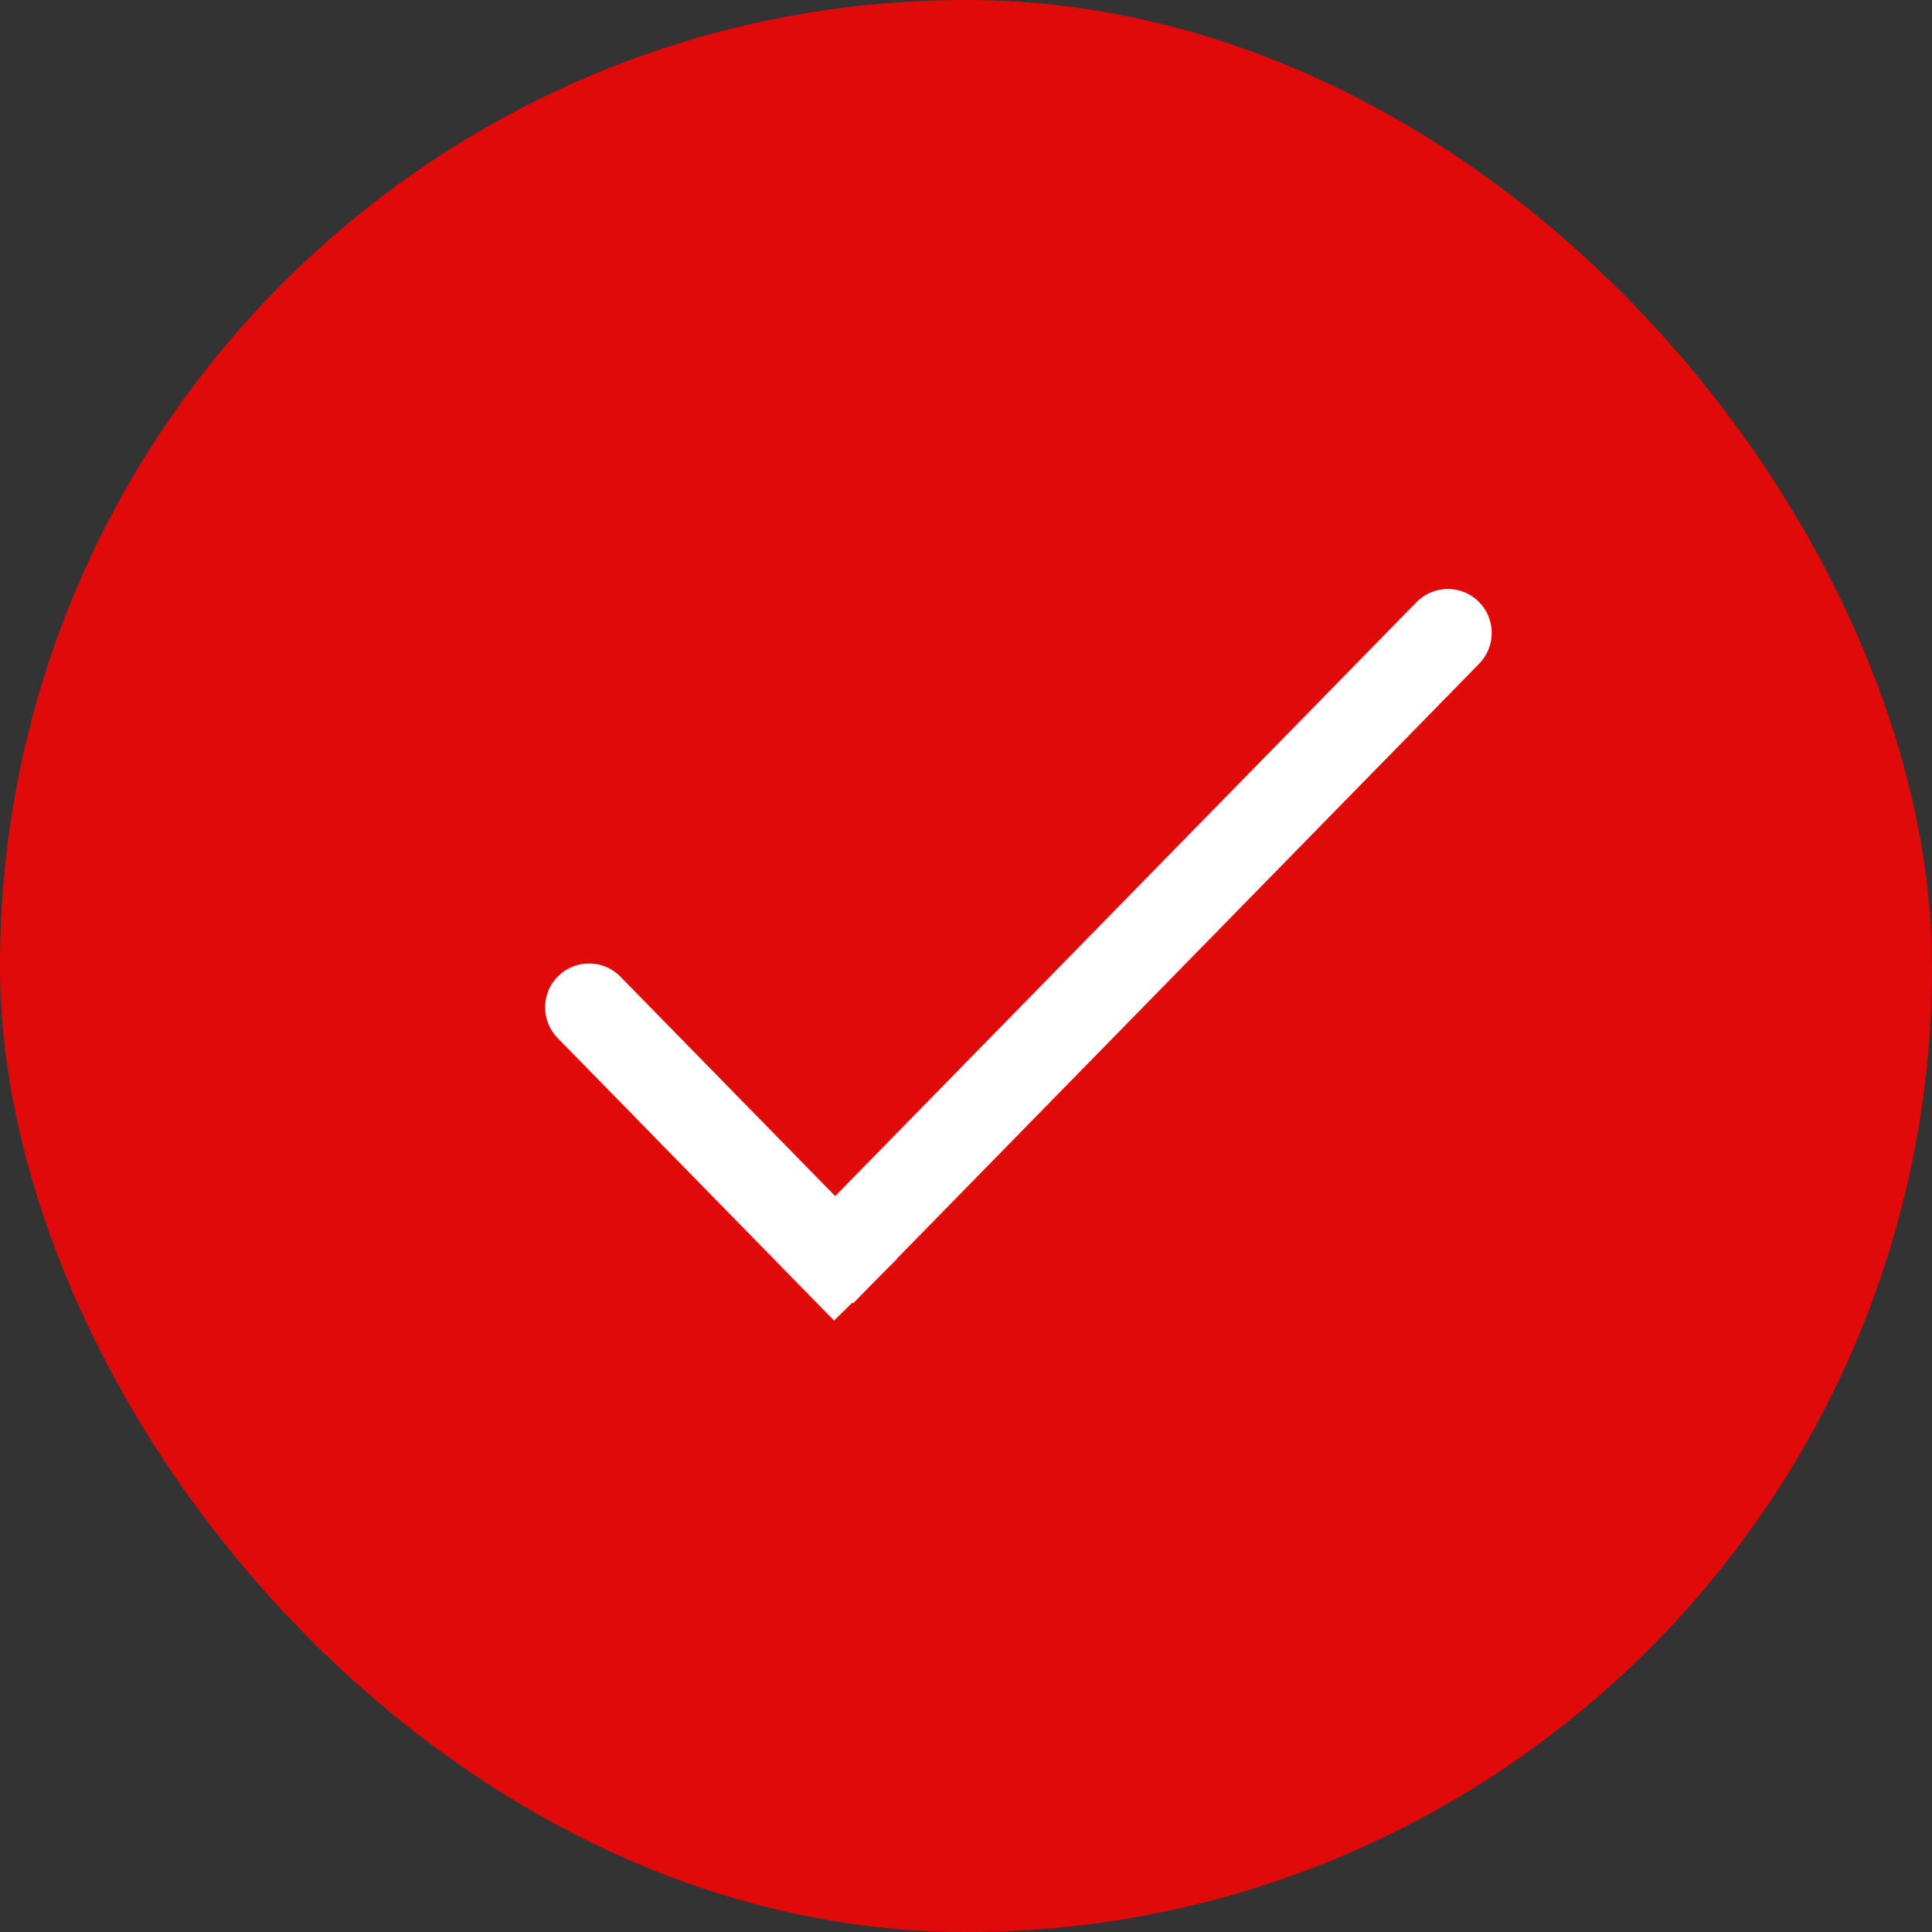 <?xml version="1.0" encoding="UTF-8"?> <svg xmlns="http://www.w3.org/2000/svg" width="20" height="20" viewBox="0 0 20 20" fill="none"><rect x="0" y="0" width="20" height="20" fill="#333333" stroke="none"/> <rect width="20" height="20" rx="10" fill="#E10A0A"></rect> <path d="M5.773 10.746C5.597 10.567 5.6 10.279 5.779 10.104C5.959 9.928 6.247 9.931 6.422 10.11L9.284 13.034L8.634 13.67L5.773 10.746Z" fill="white"></path> <path d="M15.313 6.87C15.488 6.69 15.485 6.403 15.306 6.227C15.127 6.051 14.839 6.054 14.663 6.234L8.182 12.856L8.832 13.492L15.313 6.87Z" fill="white"></path> </svg> 